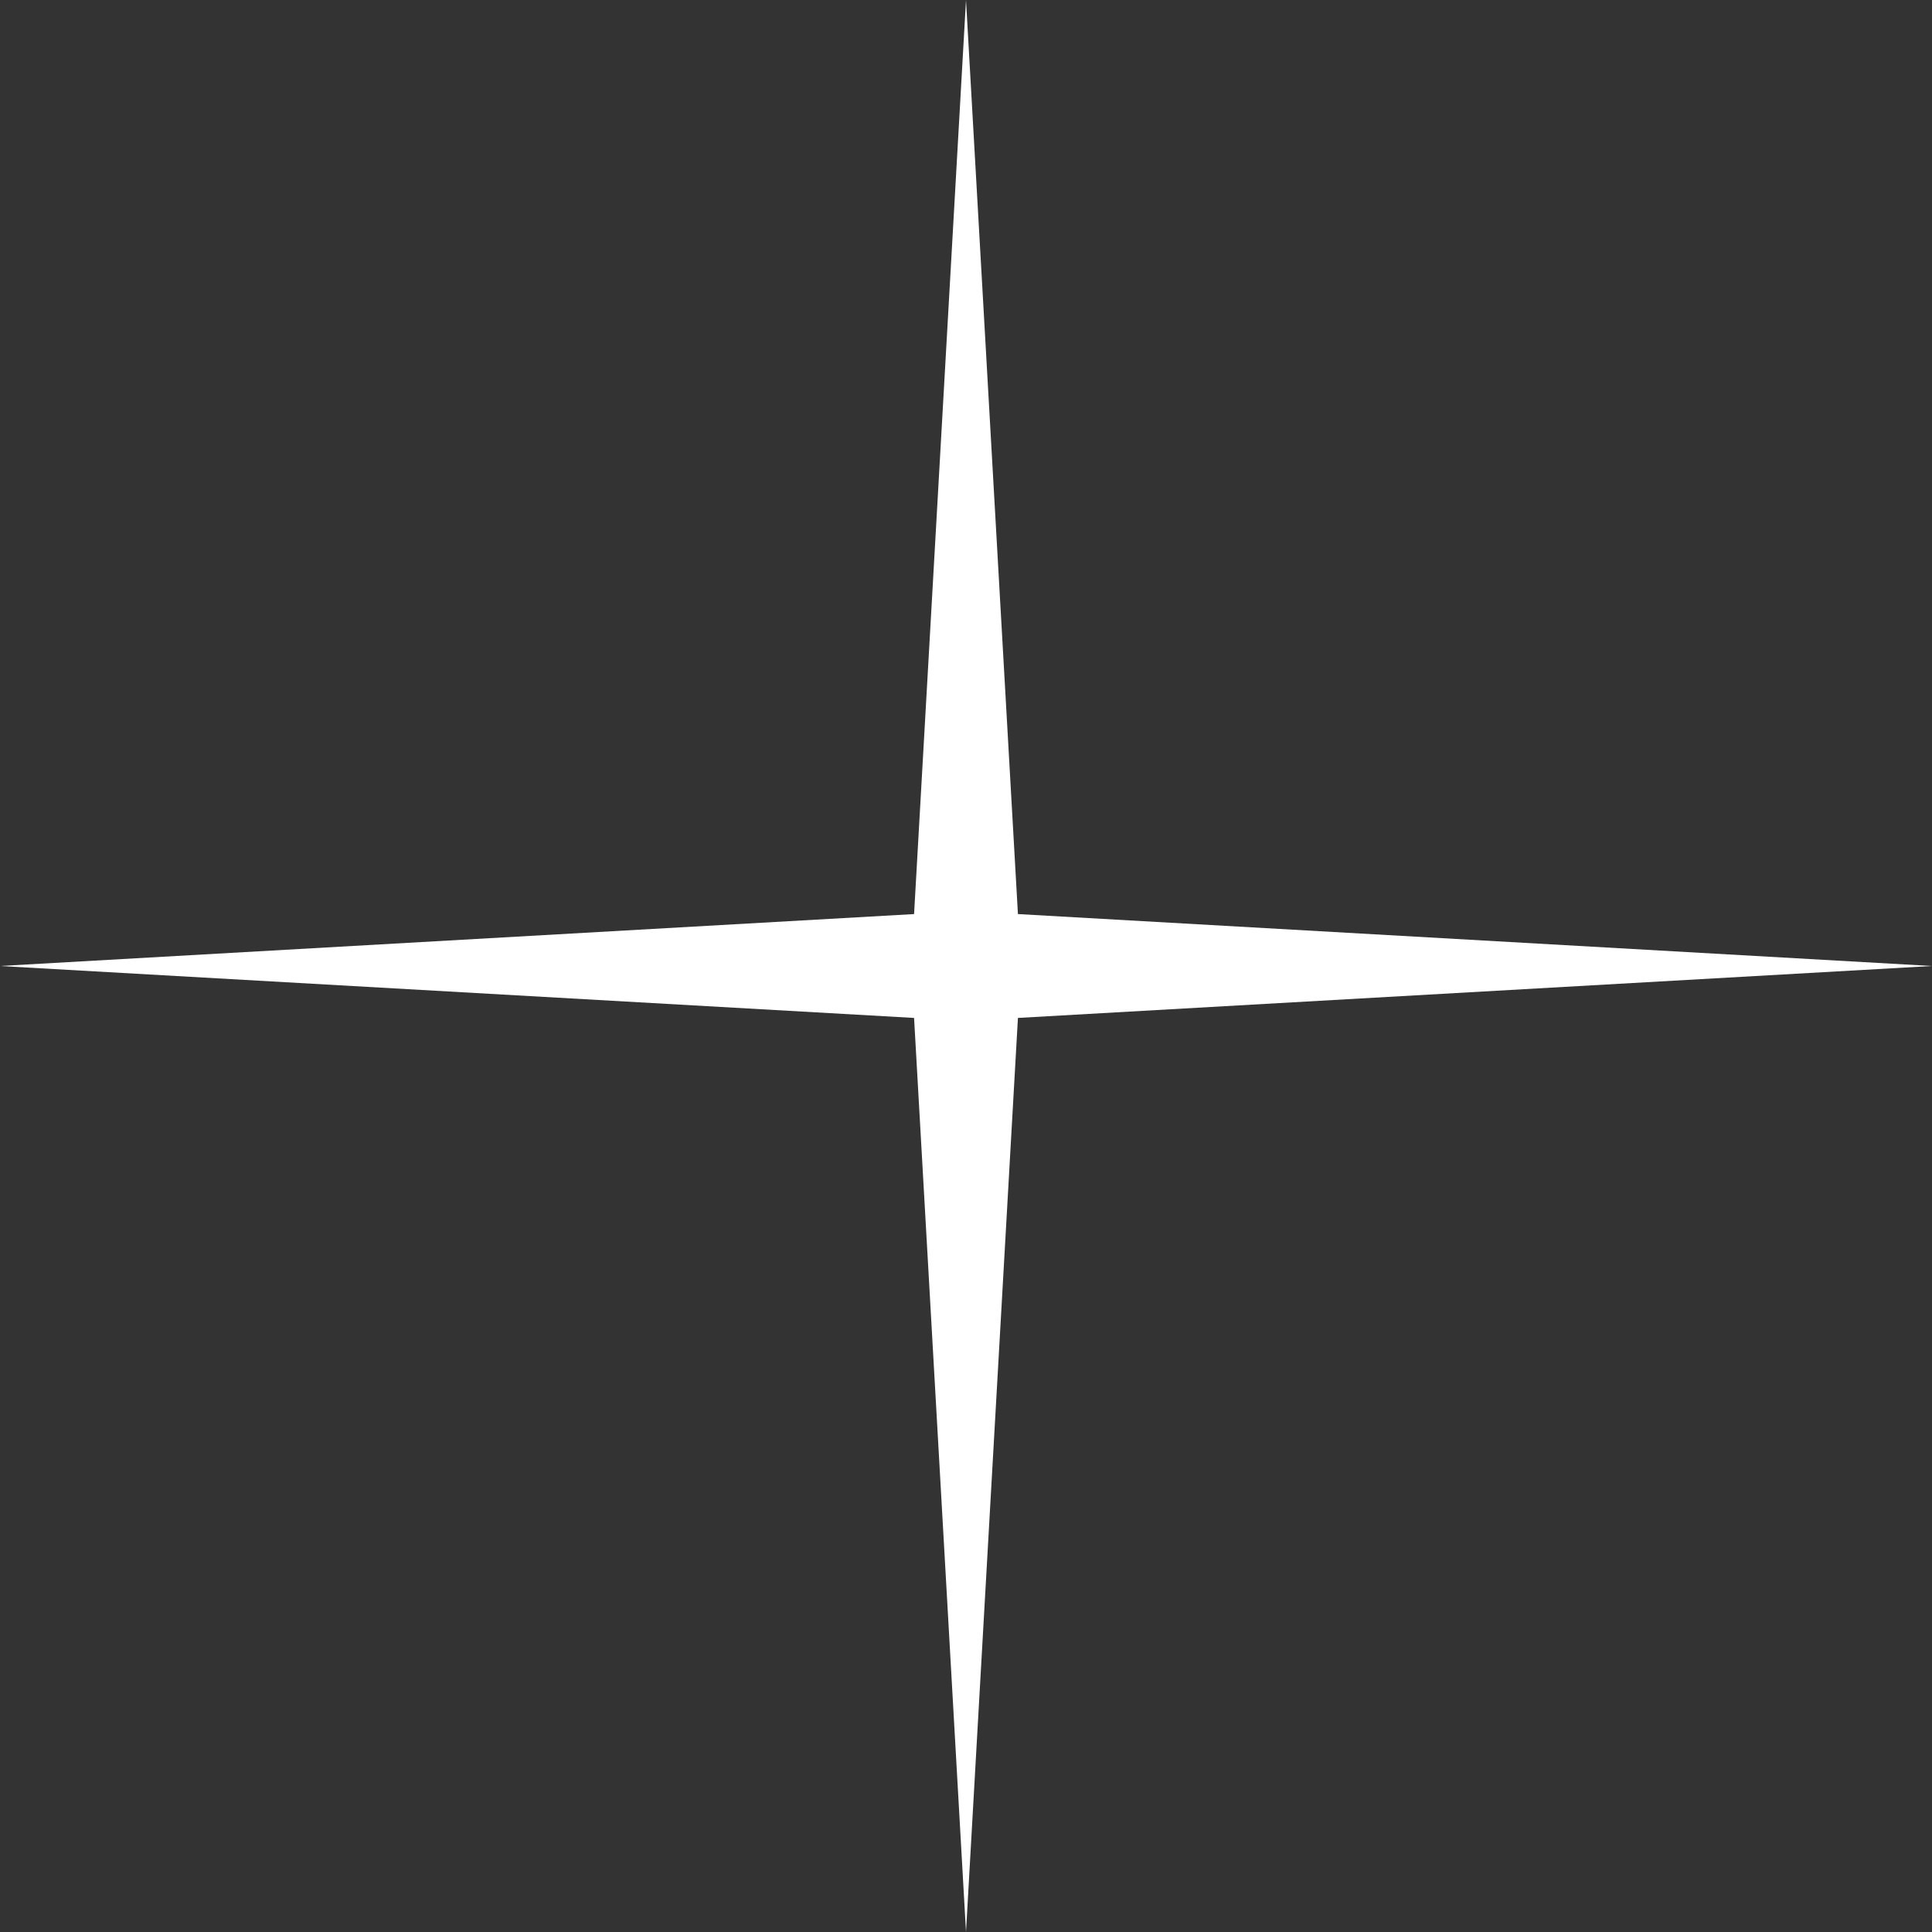 <?xml version="1.0" encoding="UTF-8"?> <svg xmlns="http://www.w3.org/2000/svg" width="25" height="25" viewBox="0 0 25 25" fill="none"><rect x="0" y="0" width="25" height="25" fill="#333333" stroke="none"/> <path d="M12.5 0L13.172 11.828L25 12.5L13.172 13.172L12.5 25L11.828 13.172L0 12.5L11.828 11.828L12.5 0Z" fill="white"></path> </svg> 